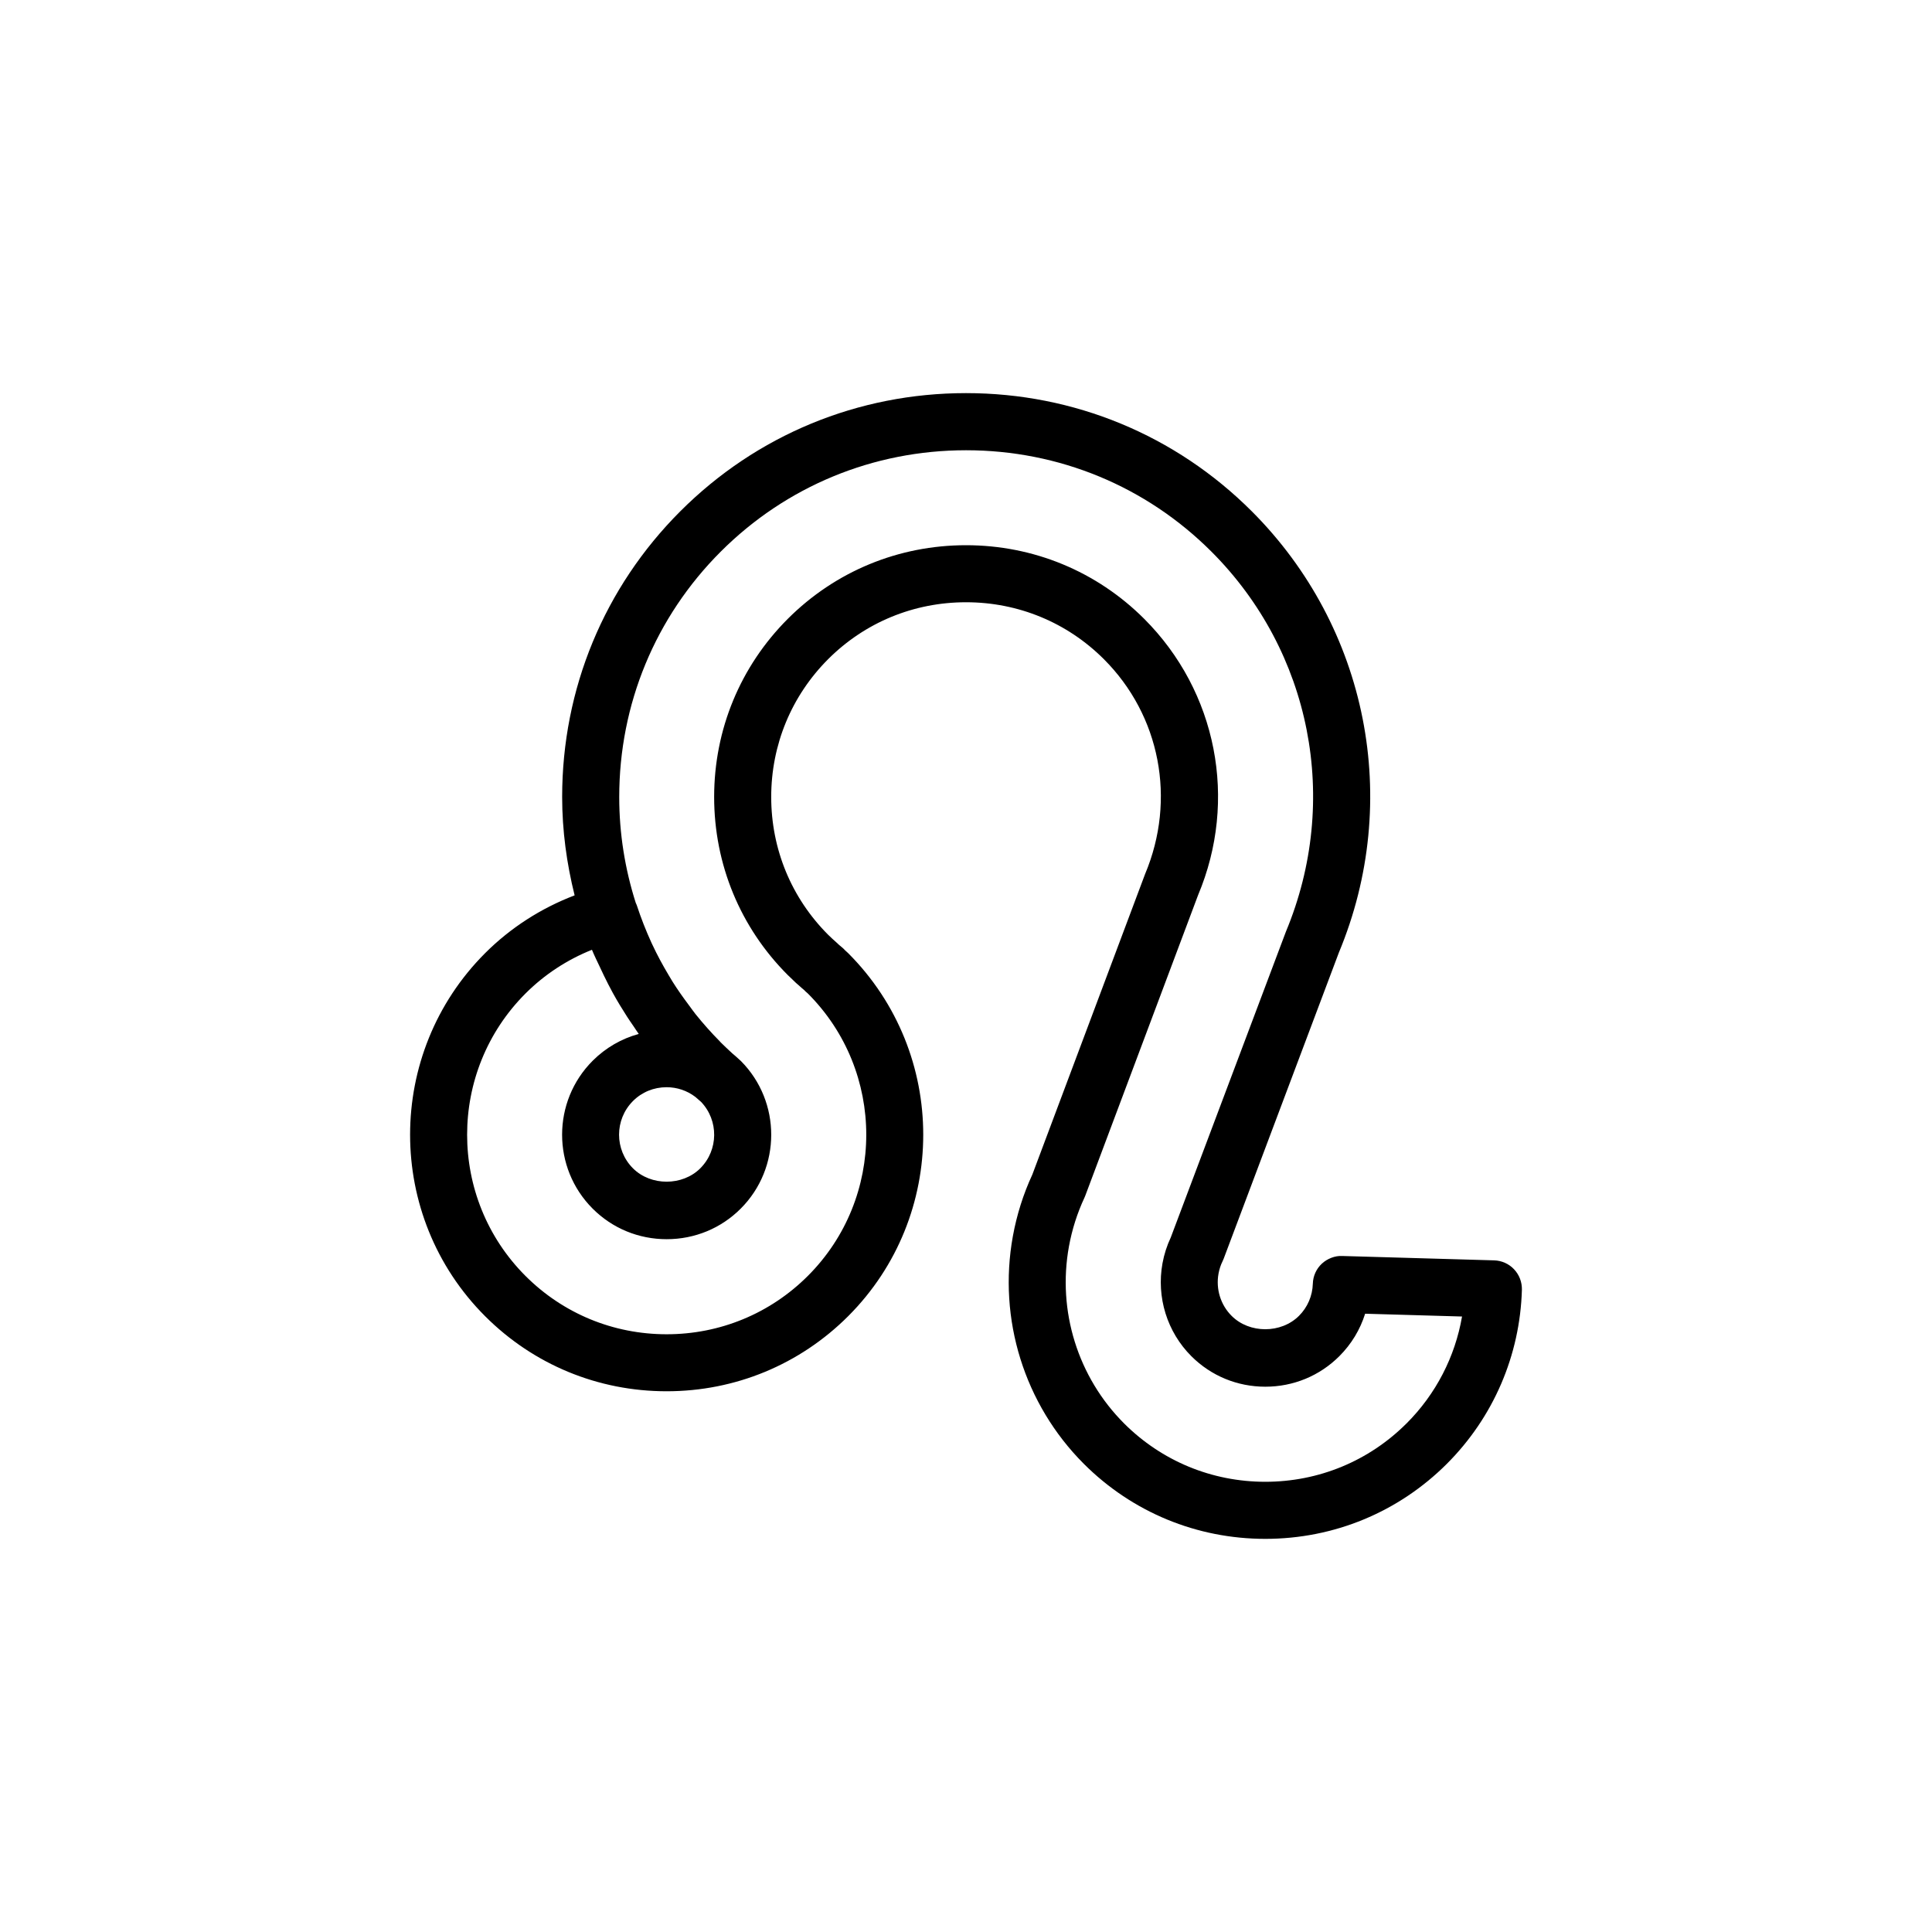 <?xml version="1.0" encoding="UTF-8"?>
<!-- Uploaded to: ICON Repo, www.iconrepo.com, Generator: ICON Repo Mixer Tools -->
<svg fill="#000000" width="800px" height="800px" version="1.1" viewBox="144 144 512 512" xmlns="http://www.w3.org/2000/svg">
 <path d="m545.25 480.38c-1.371-1.457-3.269-2.312-5.281-2.371l-40.285-1.16c-1.848-0.105-3.945 0.691-5.402 2.055-1.461 1.375-2.312 3.273-2.367 5.281-0.098 3.223-1.395 6.254-3.668 8.523-4.731 4.727-13.121 4.746-17.852 0.012-2.922-2.91-4.223-7.109-3.473-11.215 0.215-1.152 0.57-2.258 1.074-3.266 0.105-0.211 0.195-0.438 0.289-0.664l30.531-81.133c16.762-40.25 7.699-86.156-23.086-116.95-20.199-20.191-47.09-31.312-75.727-31.312-28.637 0-55.523 11.117-75.711 31.309-20.191 20.191-31.316 47.082-31.316 75.711 0 8.922 1.203 17.637 3.305 26.078-8.879 3.387-16.977 8.578-23.715 15.312-26.516 26.539-26.516 69.703 0 96.223 12.828 12.828 29.91 19.887 48.09 19.887 18.191 0 35.281-7.07 48.125-19.906 26.52-26.52 26.52-69.668-0.02-96.211-0.227-0.227-0.492-0.465-0.836-0.766-0.195-0.203-0.371-0.418-0.598-0.598l-0.91-0.766c-0.117-0.102-0.246-0.223-0.363-0.324-0.012-0.004-0.012-0.02-0.02-0.031l-0.492-0.453c-0.297-0.277-0.598-0.539-0.906-0.812-0.387-0.363-0.77-0.715-1.16-1.102-9.738-9.738-15.098-22.707-15.098-36.527s5.359-26.781 15.098-36.527c9.723-9.723 22.691-15.074 36.527-15.074 13.828 0 26.797 5.356 36.535 15.086 14.918 14.914 19.242 37.16 10.918 56.957l-29.875 79.629c-2.394 5.164-4.125 10.652-5.16 16.328-3.996 21.996 3.039 44.551 18.809 60.332 12.836 12.82 29.918 19.879 48.09 19.879 18.191 0 35.285-7.07 48.129-19.902 12.297-12.305 19.367-28.684 19.871-46.109 0.047-2.016-0.691-3.965-2.07-5.418zm-28.5 40.836c-9.984 9.977-23.281 15.473-37.441 15.473-14.141 0-27.422-5.492-37.402-15.453-12.273-12.277-17.738-29.816-14.625-46.93 0.82-4.492 2.207-8.836 4.106-12.906 0.086-0.176 0.156-0.359 0.227-0.543l29.883-79.629c10.609-25.207 5.008-53.949-14.273-73.23-12.59-12.582-29.355-19.512-47.223-19.512-17.871 0-34.637 6.926-47.219 19.504-12.594 12.594-19.527 29.355-19.527 47.211s6.934 34.617 19.508 47.191c0.43 0.43 0.84 0.812 1.27 1.211 0.004 0.004 0.004 0.012 0.012 0.016 0.312 0.316 0.621 0.609 0.906 0.871l0.605 0.523c0.336 0.309 0.691 0.629 0.992 0.887l0.68 0.574c0.047 0.039 0.059 0.102 0.105 0.141l0.766 0.68c20.625 20.633 20.625 54.195 0 74.82-9.984 9.98-23.281 15.477-37.438 15.477-14.148 0-27.434-5.492-37.402-15.457-20.625-20.633-20.625-54.211 0-74.848 5.023-5.019 11.023-8.953 17.613-11.586 0.656 1.605 1.441 3.16 2.176 4.731 0.324 0.699 0.645 1.391 0.984 2.082 0.754 1.543 1.512 3.062 2.344 4.57 1.199 2.191 2.492 4.309 3.84 6.402 0.535 0.828 1.094 1.633 1.652 2.438 0.473 0.695 0.918 1.402 1.406 2.082-4.586 1.25-8.77 3.668-12.203 7.094-10.812 10.812-10.812 28.41 0 39.211 5.215 5.215 12.176 8.086 19.598 8.086 7.441 0 14.41-2.875 19.629-8.102 10.758-10.762 10.781-28.305 0.051-39.117-0.195-0.195-0.398-0.383-0.609-0.551-0.57-0.535-1.16-1.047-1.762-1.543 0 0 0-0.004-0.004-0.012-1.012-0.926-2.004-1.867-2.988-2.84-0.082-0.086-0.145-0.176-0.227-0.258-2.301-2.324-4.453-4.75-6.473-7.269-0.555-0.695-1.047-1.422-1.578-2.125-1.566-2.086-3.078-4.203-4.457-6.402-0.371-0.59-0.719-1.195-1.078-1.797-1.559-2.625-3.019-5.305-4.312-8.086-0.082-0.172-0.16-0.332-0.238-0.504-1.461-3.199-2.754-6.492-3.871-9.898-0.074-0.223-0.188-0.422-0.277-0.637-2.848-8.949-4.375-18.363-4.375-28.031 0-24.59 9.551-47.688 26.887-65.027 17.336-17.332 40.43-26.879 65.027-26.879 24.605 0 47.707 9.547 65.043 26.883 26.441 26.449 34.223 65.883 19.719 100.7l-30.516 81.043c-1.012 2.144-1.75 4.438-2.191 6.836-1.633 8.996 1.223 18.203 7.652 24.621 5.215 5.215 12.172 8.086 19.598 8.086 7.438 0 14.398-2.871 19.633-8.105 3.18-3.18 5.5-7.031 6.82-11.238l25.68 0.742c-1.848 10.695-6.93 20.555-14.699 28.328zm-187.16-67.609c-4.719 4.727-13.109 4.742-17.844 0.012-4.918-4.922-4.918-12.914 0.004-17.84 2.352-2.359 5.516-3.656 8.906-3.656 2.777 0 5.426 0.902 7.609 2.559l1.336 1.16c0.059 0.051 0.117 0.105 0.176 0.152 4.715 4.922 4.648 12.781-0.188 17.613z"/>
</svg>
